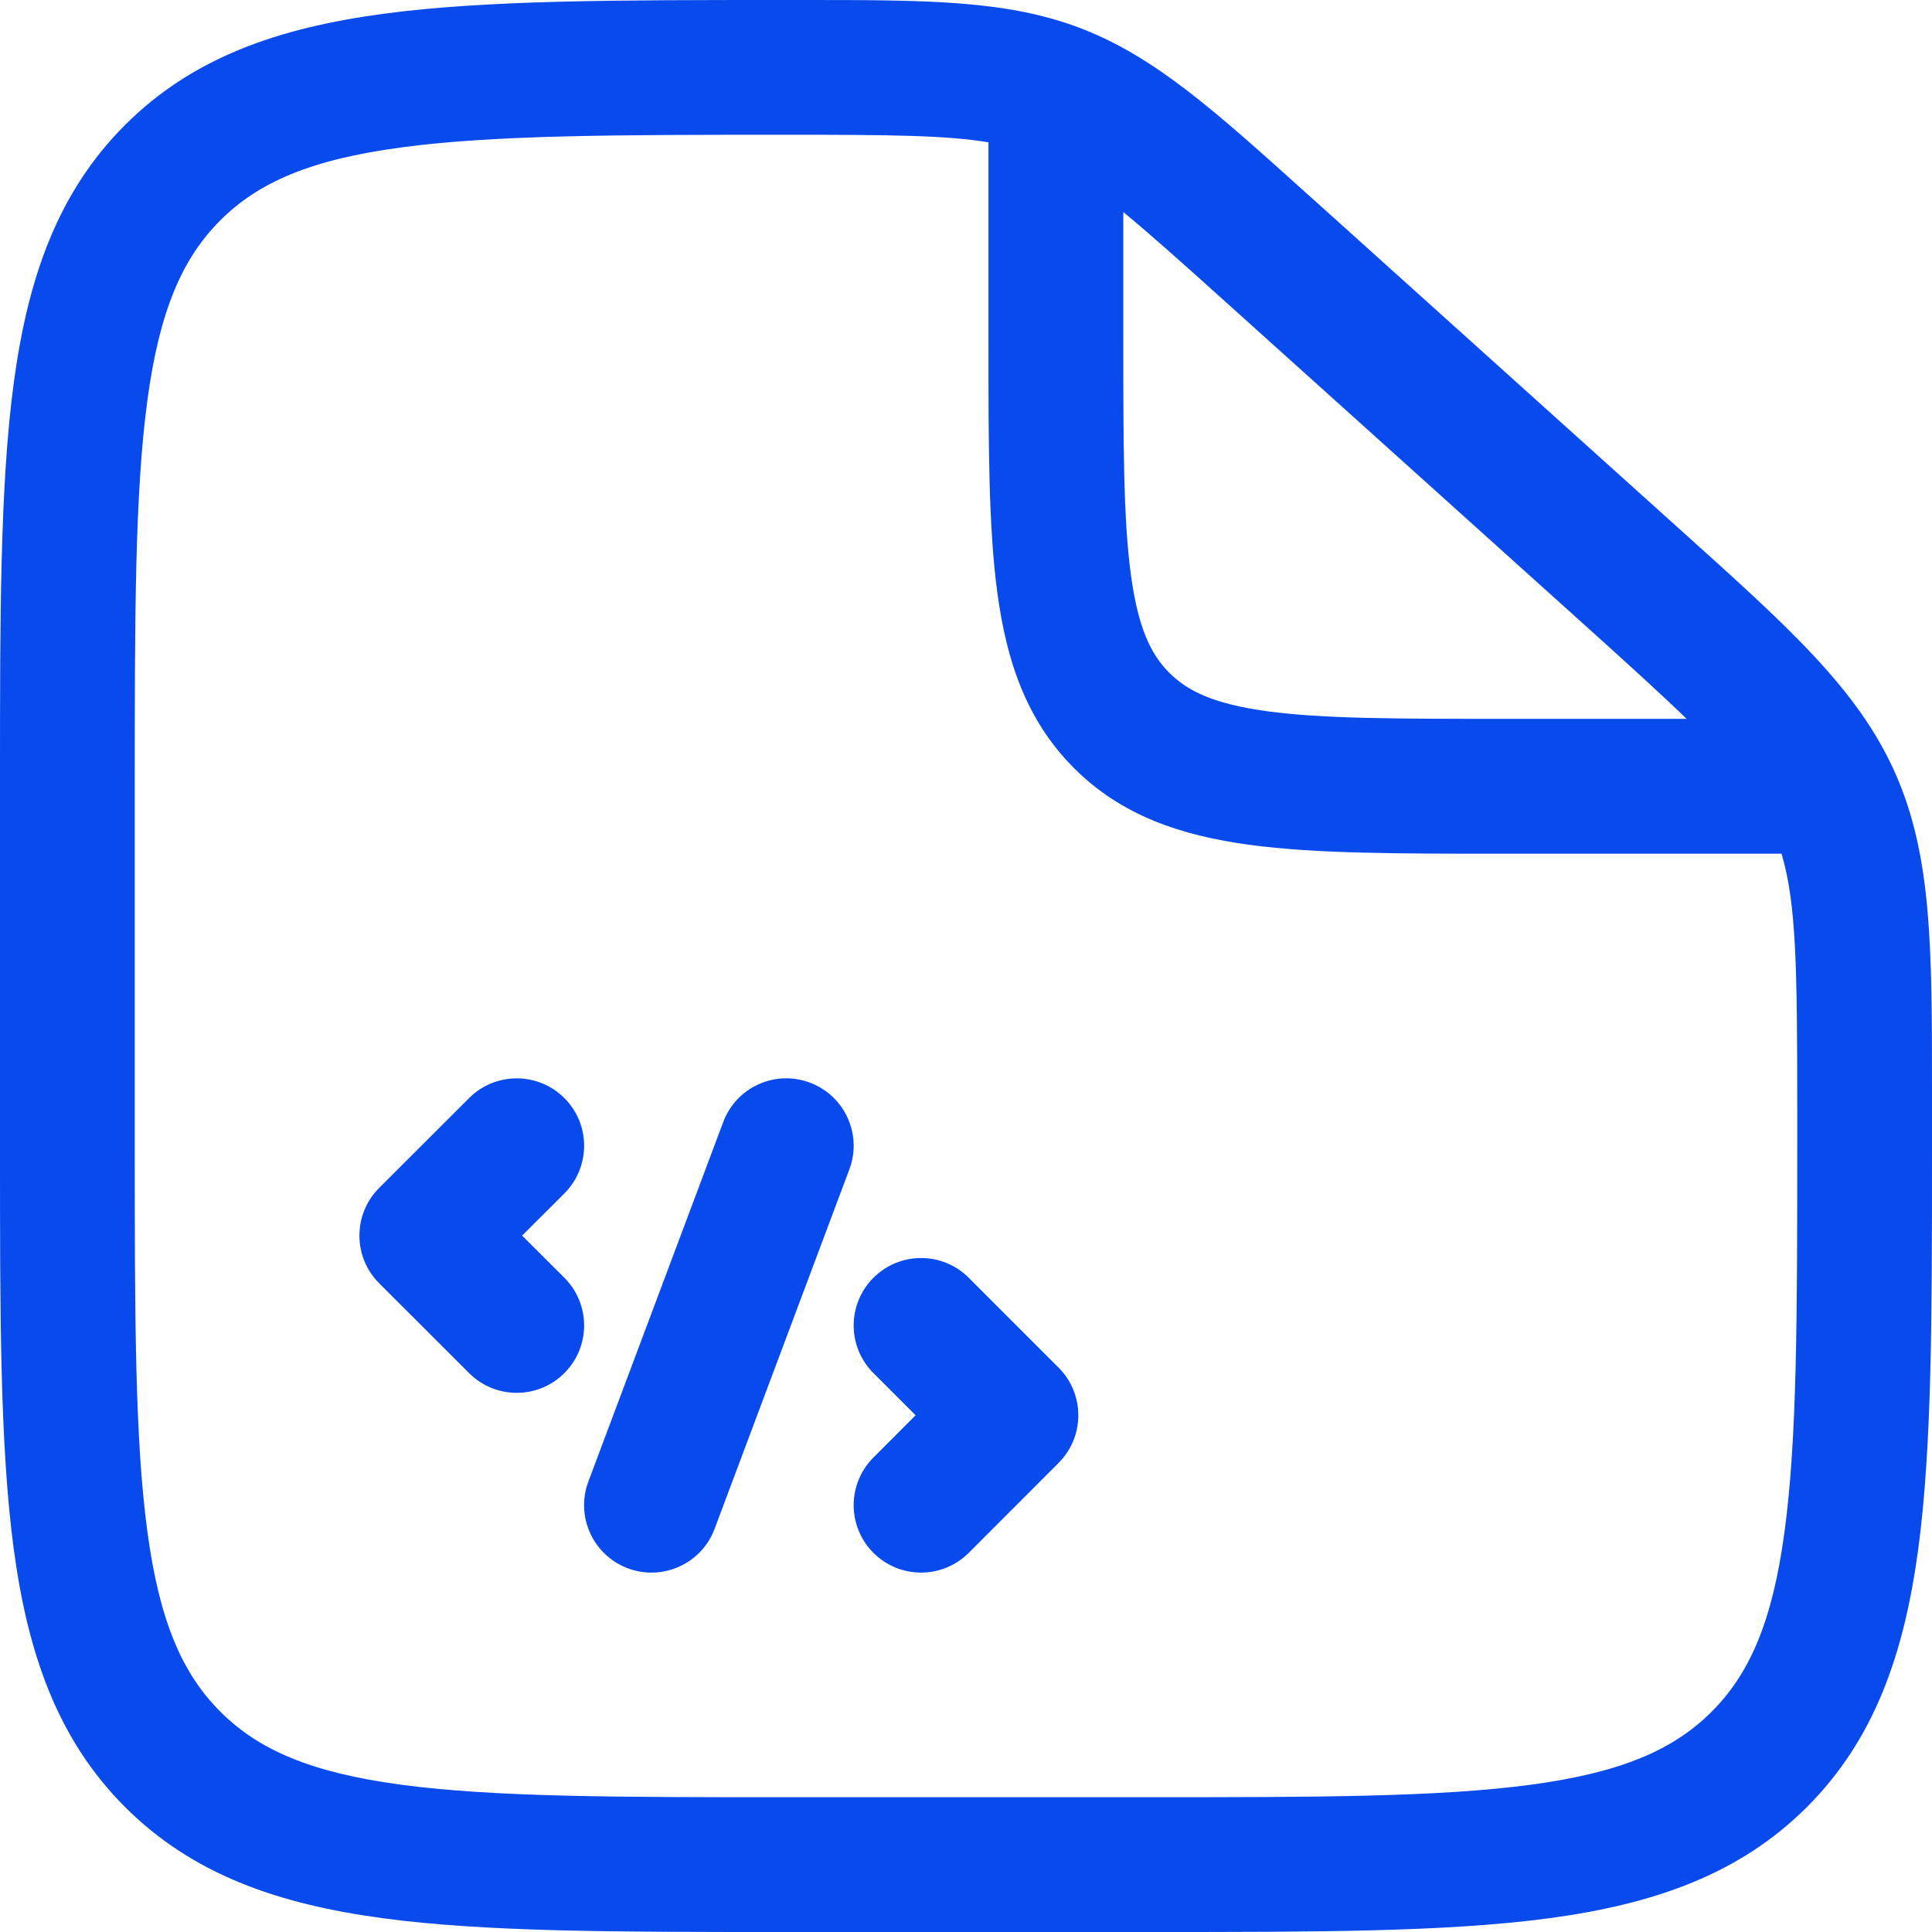<svg width="24" height="24" viewBox="0 0 24 24" fill="none" xmlns="http://www.w3.org/2000/svg">
<path fill-rule="evenodd" clip-rule="evenodd" d="M12.279 1.768C11.765 1.681 11.065 1.674 9.801 1.674C7.661 1.674 6.14 1.676 4.987 1.831C3.858 1.982 3.209 2.265 2.737 2.737C2.265 3.209 1.981 3.857 1.83 4.98C1.676 6.127 1.674 7.639 1.674 9.768V14.233C1.674 16.361 1.676 17.873 1.83 19.02C1.981 20.144 2.265 20.791 2.737 21.263C3.209 21.735 3.856 22.019 4.98 22.17C6.127 22.324 7.639 22.326 9.767 22.326H14.232C16.361 22.326 17.873 22.324 19.02 22.17C20.143 22.019 20.791 21.735 21.263 21.263C21.735 20.791 22.019 20.144 22.169 19.02C22.324 17.873 22.326 16.361 22.326 14.233V13.745C22.326 12.03 22.314 11.217 22.131 10.605H18.638C17.373 10.605 16.34 10.605 15.524 10.495C14.671 10.38 13.932 10.132 13.342 9.542C12.752 8.952 12.503 8.213 12.389 7.36C12.279 6.544 12.279 5.511 12.279 4.246V1.768ZM13.954 2.634V4.186C13.954 5.525 13.955 6.446 14.048 7.137C14.138 7.804 14.298 8.131 14.526 8.358C14.753 8.585 15.08 8.746 15.747 8.836C16.438 8.929 17.358 8.93 18.698 8.93H20.952C20.621 8.609 20.197 8.225 19.646 7.729L15.227 3.752C14.685 3.264 14.282 2.904 13.954 2.634ZM9.963 2.7723e-05C11.509 -0 12.507 -0.001 13.427 0.352C14.345 0.705 15.085 1.37 16.228 2.4C16.267 2.435 16.307 2.471 16.348 2.507L20.767 6.485C20.814 6.527 20.86 6.569 20.906 6.61C22.227 7.798 23.082 8.567 23.541 9.599C24.001 10.631 24 11.78 24 13.557C24 13.619 24 13.681 24 13.745V14.296C24 16.347 24 17.972 23.829 19.244C23.653 20.552 23.282 21.612 22.447 22.447C21.612 23.282 20.552 23.653 19.244 23.829C17.972 24 16.347 24 14.296 24H9.704C7.653 24 6.028 24 4.756 23.829C3.448 23.653 2.388 23.282 1.553 22.447C0.718 21.612 0.347 20.552 0.171 19.244C-3.30547e-05 17.972 -2.18196e-05 16.347 5.05902e-07 14.296V9.705C-2.18196e-05 7.653 -3.30547e-05 6.028 0.171 4.756C0.347 3.448 0.718 2.388 1.553 1.553C2.389 0.717 3.452 0.347 4.765 0.171C6.042 2.77692e-05 7.675 3.87982e-05 9.738 6.11237e-05H9.801C9.855 6.11237e-05 9.91 5.00485e-05 9.963 2.7723e-05Z" fill="#094AEC"/>
<path fill-rule="evenodd" clip-rule="evenodd" d="M10.061 13.449C10.494 13.611 10.714 14.094 10.551 14.527L8.877 18.992C8.715 19.425 8.232 19.644 7.799 19.482C7.366 19.319 7.147 18.837 7.309 18.404L8.984 13.939C9.146 13.506 9.628 13.286 10.061 13.449ZM7.011 13.641C7.338 13.967 7.338 14.498 7.011 14.825L6.486 15.349L7.011 15.873C7.338 16.2 7.338 16.73 7.011 17.057C6.684 17.384 6.154 17.384 5.827 17.057L4.71 15.941C4.383 15.614 4.383 15.084 4.71 14.757L5.827 13.641C6.154 13.314 6.684 13.314 7.011 13.641ZM10.85 15.873C11.177 15.546 11.707 15.546 12.034 15.873L13.15 16.989C13.477 17.316 13.477 17.846 13.15 18.173L12.034 19.29C11.707 19.617 11.177 19.617 10.85 19.29C10.523 18.963 10.523 18.433 10.85 18.106L11.374 17.581L10.85 17.057C10.523 16.73 10.523 16.2 10.85 15.873Z" fill="#094AEC"/>
</svg>

